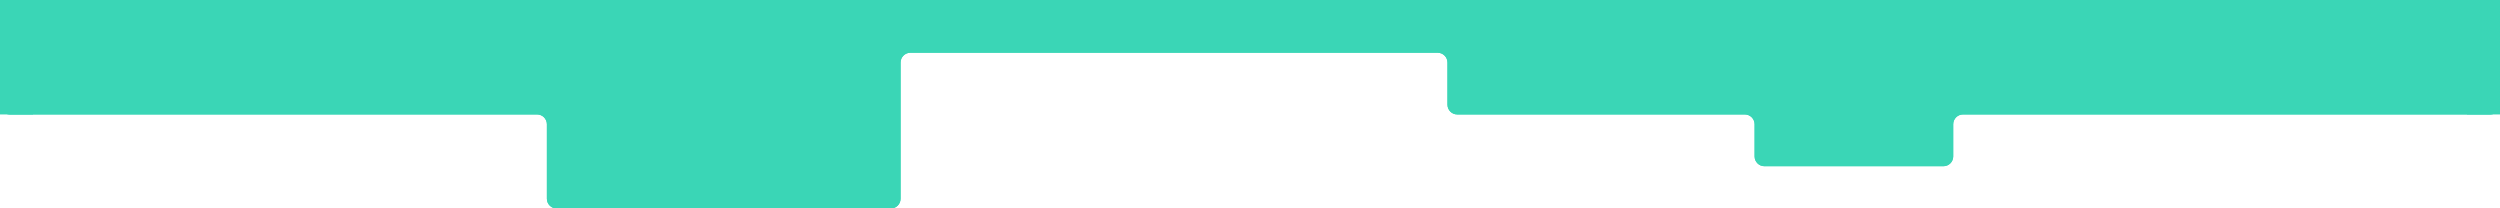 <?xml version="1.0" encoding="UTF-8"?>
<svg id="Layer_1" xmlns="http://www.w3.org/2000/svg" version="1.1" viewBox="0 0 2560 213.5">
  <!-- Generator: Adobe Illustrator 29.2.1, SVG Export Plug-In . SVG Version: 2.1.0 Build 116)  -->
  <defs>
    <style>
      .st0 {
        fill: #3ad6b6;
      }
    </style>
  </defs>
  <g>
    <path class="st0" d="M2559.9,0S2555.4,0,2549.9,0H10C4.5,0,0,4.5,0,10v97.2C0,112.7,4.5,117.2,10,117.2h540c5.5,0,10,4.5,10,10v76.3c0,5.5,4.5,10,10,10h342.2c5.5,0,10-4.5,10-10V64c0-5.5,4.5-10,10-10h540c5.5,0,10,4.5,10,10v43.2c0,5.5,4.5,10,10,10h294.5c5.5,0,10,4.5,10,10v33c0,5.5,4.5,10,10,10h183.4c5.5,0,10-4.5,10-10v-33c0-5.5,4.5-10,10-10h540c5.5,0,10-4.5,10-10V10.1c0-5.5,0-10.1,0-10.1Z"/>
    <path class="st0" d="M2559.9,0S2555.4,0,2549.9,0H10C4.5,0,0,4.5,0,10v97.2C0,112.7,4.5,117.2,10,117.2h540c5.5,0,10,4.5,10,10v76.3c0,5.5,4.5,10,10,10h342.2c5.5,0,10-4.5,10-10V64c0-5.5,4.5-10,10-10h540c5.5,0,10,4.5,10,10v43.2c0,5.5,4.5,10,10,10h294.5c5.5,0,10,4.5,10,10v33c0,5.5,4.5,10,10,10h183.4c5.5,0,10-4.5,10-10v-33c0-5.5,4.5-10,10-10h540c5.5,0,10-4.5,10-10V10.1c0-5.5,0-10.1,0-10.1Z"/>
  </g>
  <rect class="st0" y="0" width="47.9" height="24.8" transform="translate(47.9 24.8) rotate(180)"/>
  <rect class="st0" x="2512.1" y="0" width="47.9" height="24.8" transform="translate(5072.1 24.8) rotate(180)"/>
  <rect class="st0" x="2526.2" y="83.4" width="33.8" height="33.8" transform="translate(5086.2 200.6) rotate(180)"/>
  <rect class="st0" y="83.4" width="33.8" height="33.8" transform="translate(33.8 200.6) rotate(180)"/>
</svg>